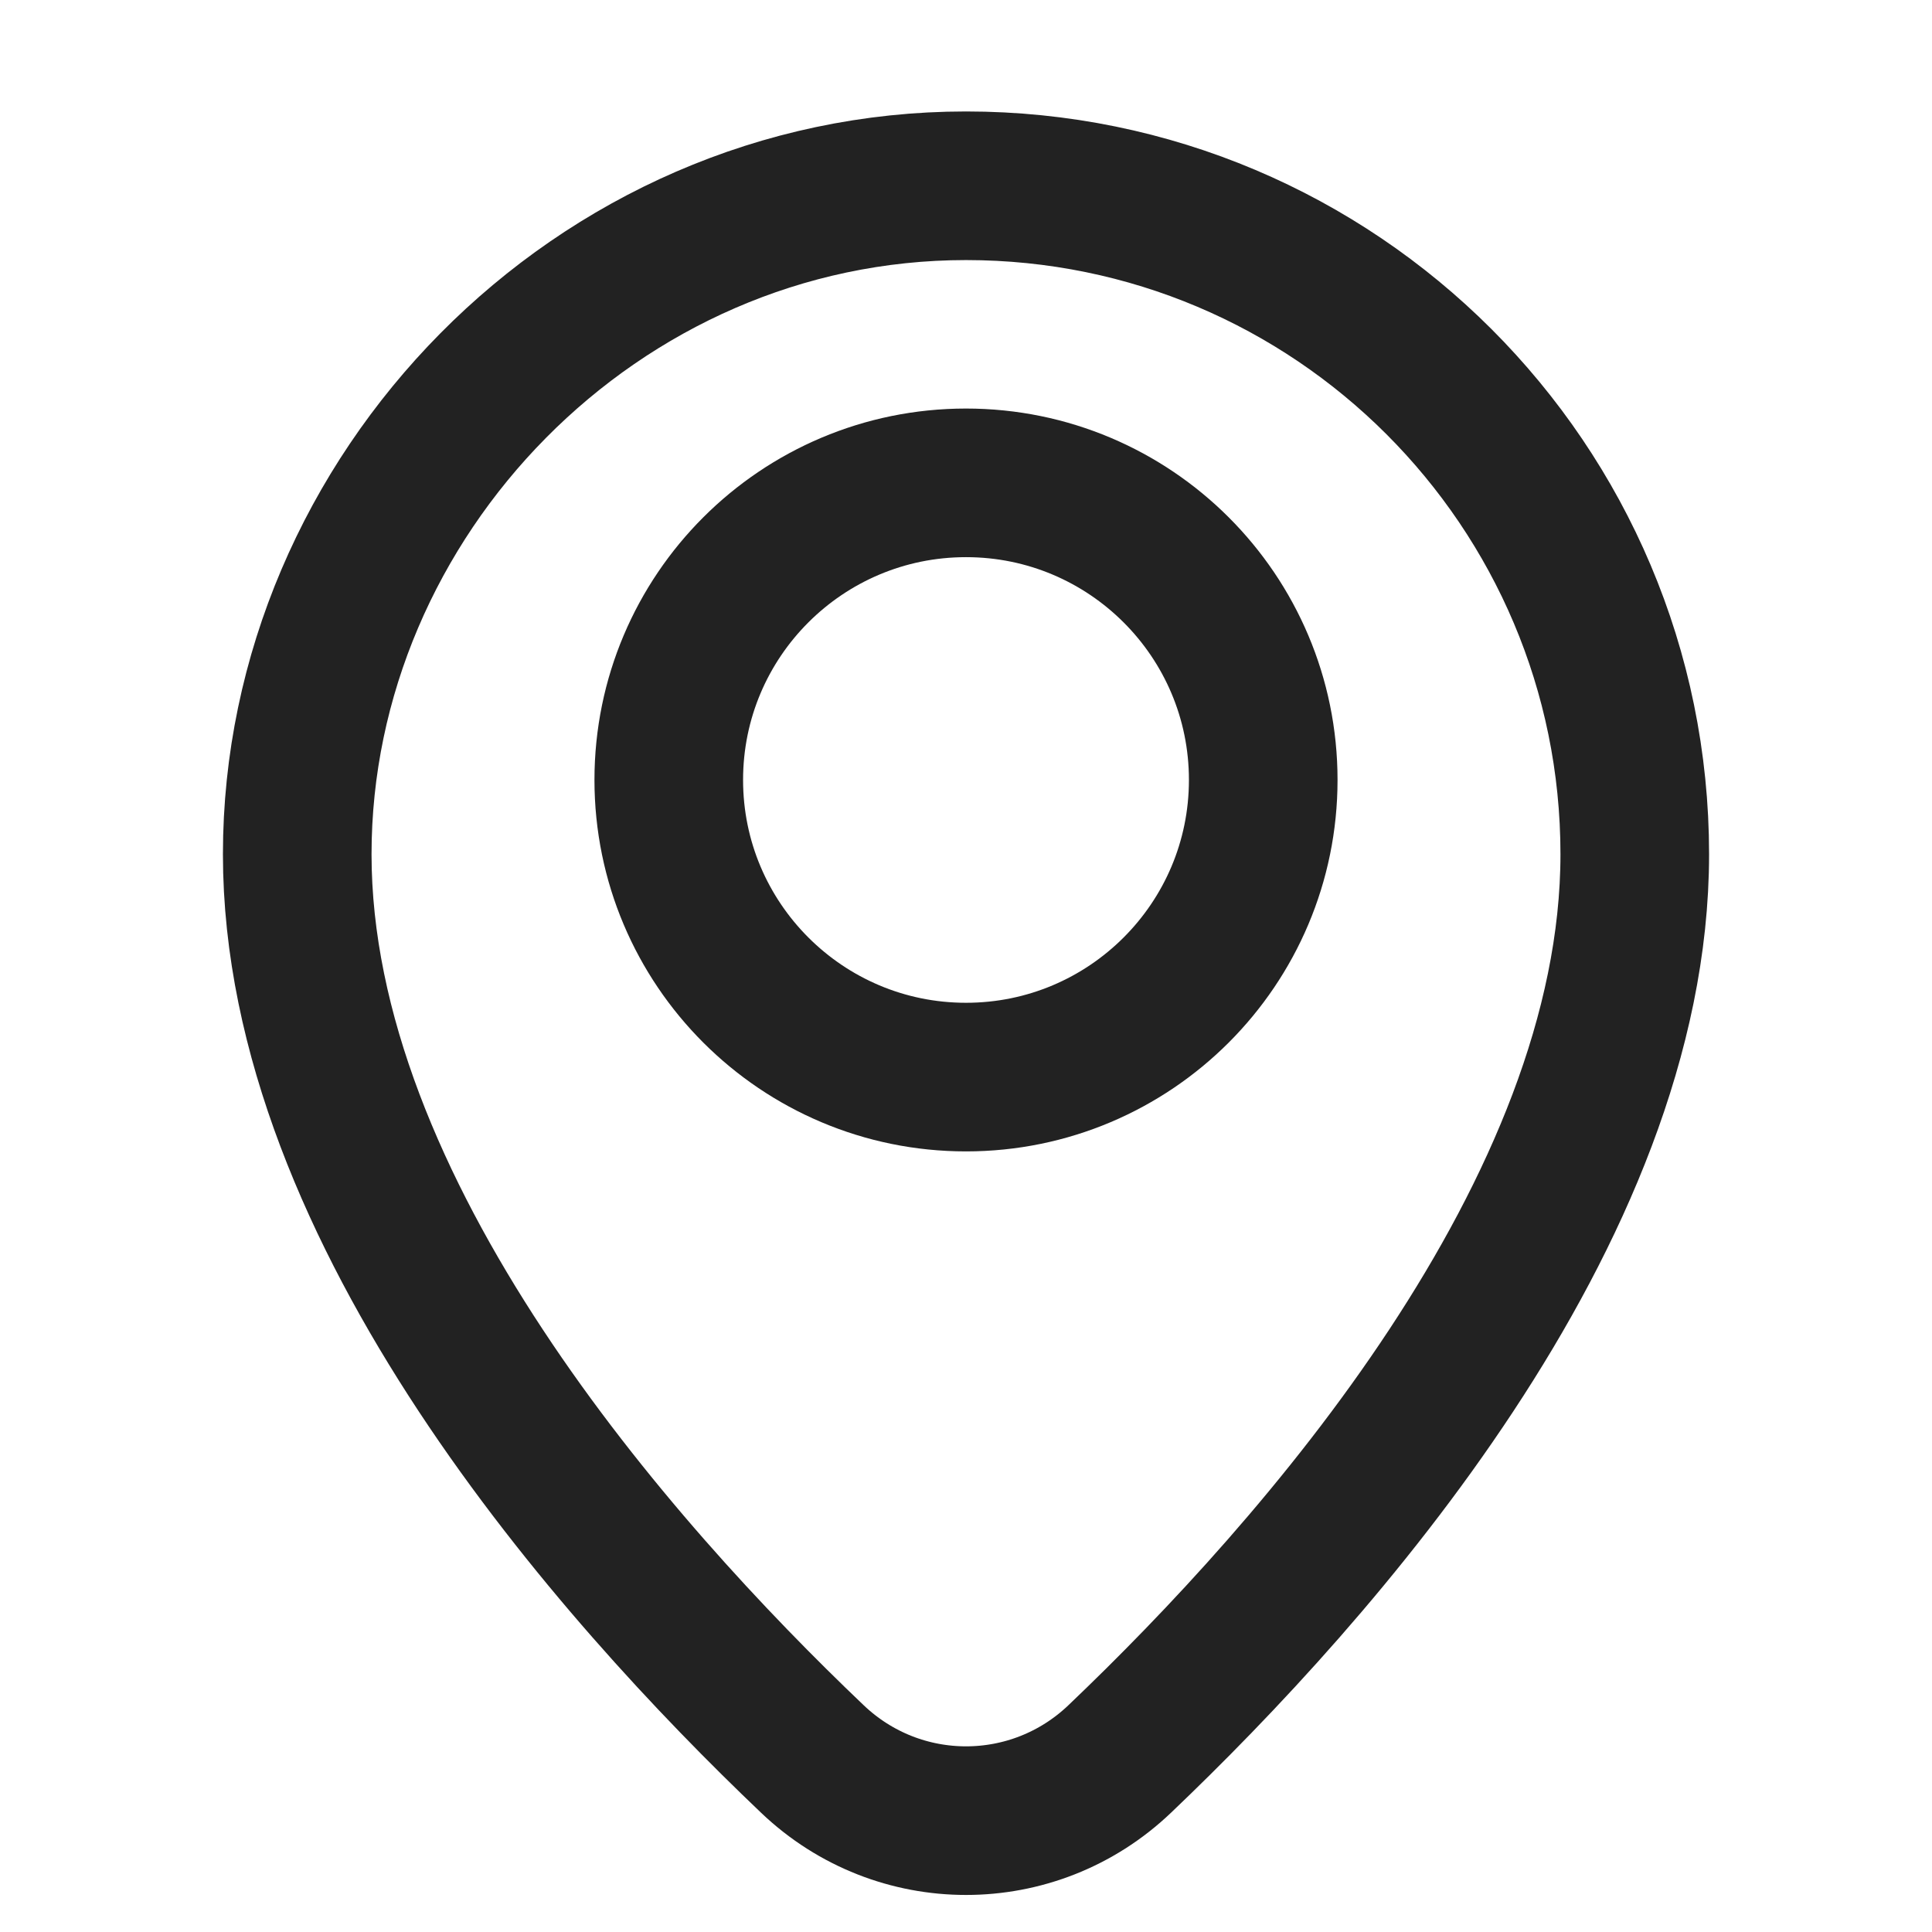 <?xml version="1.0" encoding="UTF-8"?> <svg xmlns="http://www.w3.org/2000/svg" width="26" height="26" viewBox="0 0 26 26" fill="none"><g clip-path="url(#clip0_6070_53070)"><path d="M22 11.496C22 16.319 17.725 21.14 15.068 23.672C13.908 24.778 12.093 24.778 10.933 23.672C8.275 21.14 4 16.318 4 11.496C4 6.674 8.03 2.5 13 2.5C17.97 2.5 22 6.528 22 11.496Z" stroke="#222222" stroke-width="2" stroke-linecap="round" stroke-linejoin="round"></path><path d="M13 14.495C15.209 14.495 17 12.704 17 10.496C17 8.288 15.209 6.498 13 6.498C10.791 6.498 9 8.288 9 10.496C9 12.704 10.791 14.495 13 14.495Z" stroke="#222222" stroke-width="2" stroke-linecap="round" stroke-linejoin="round"></path></g><defs><clipPath id="clip0_6070_53070"><rect width="26" height="26" fill="white"></rect></clipPath></defs></svg> 